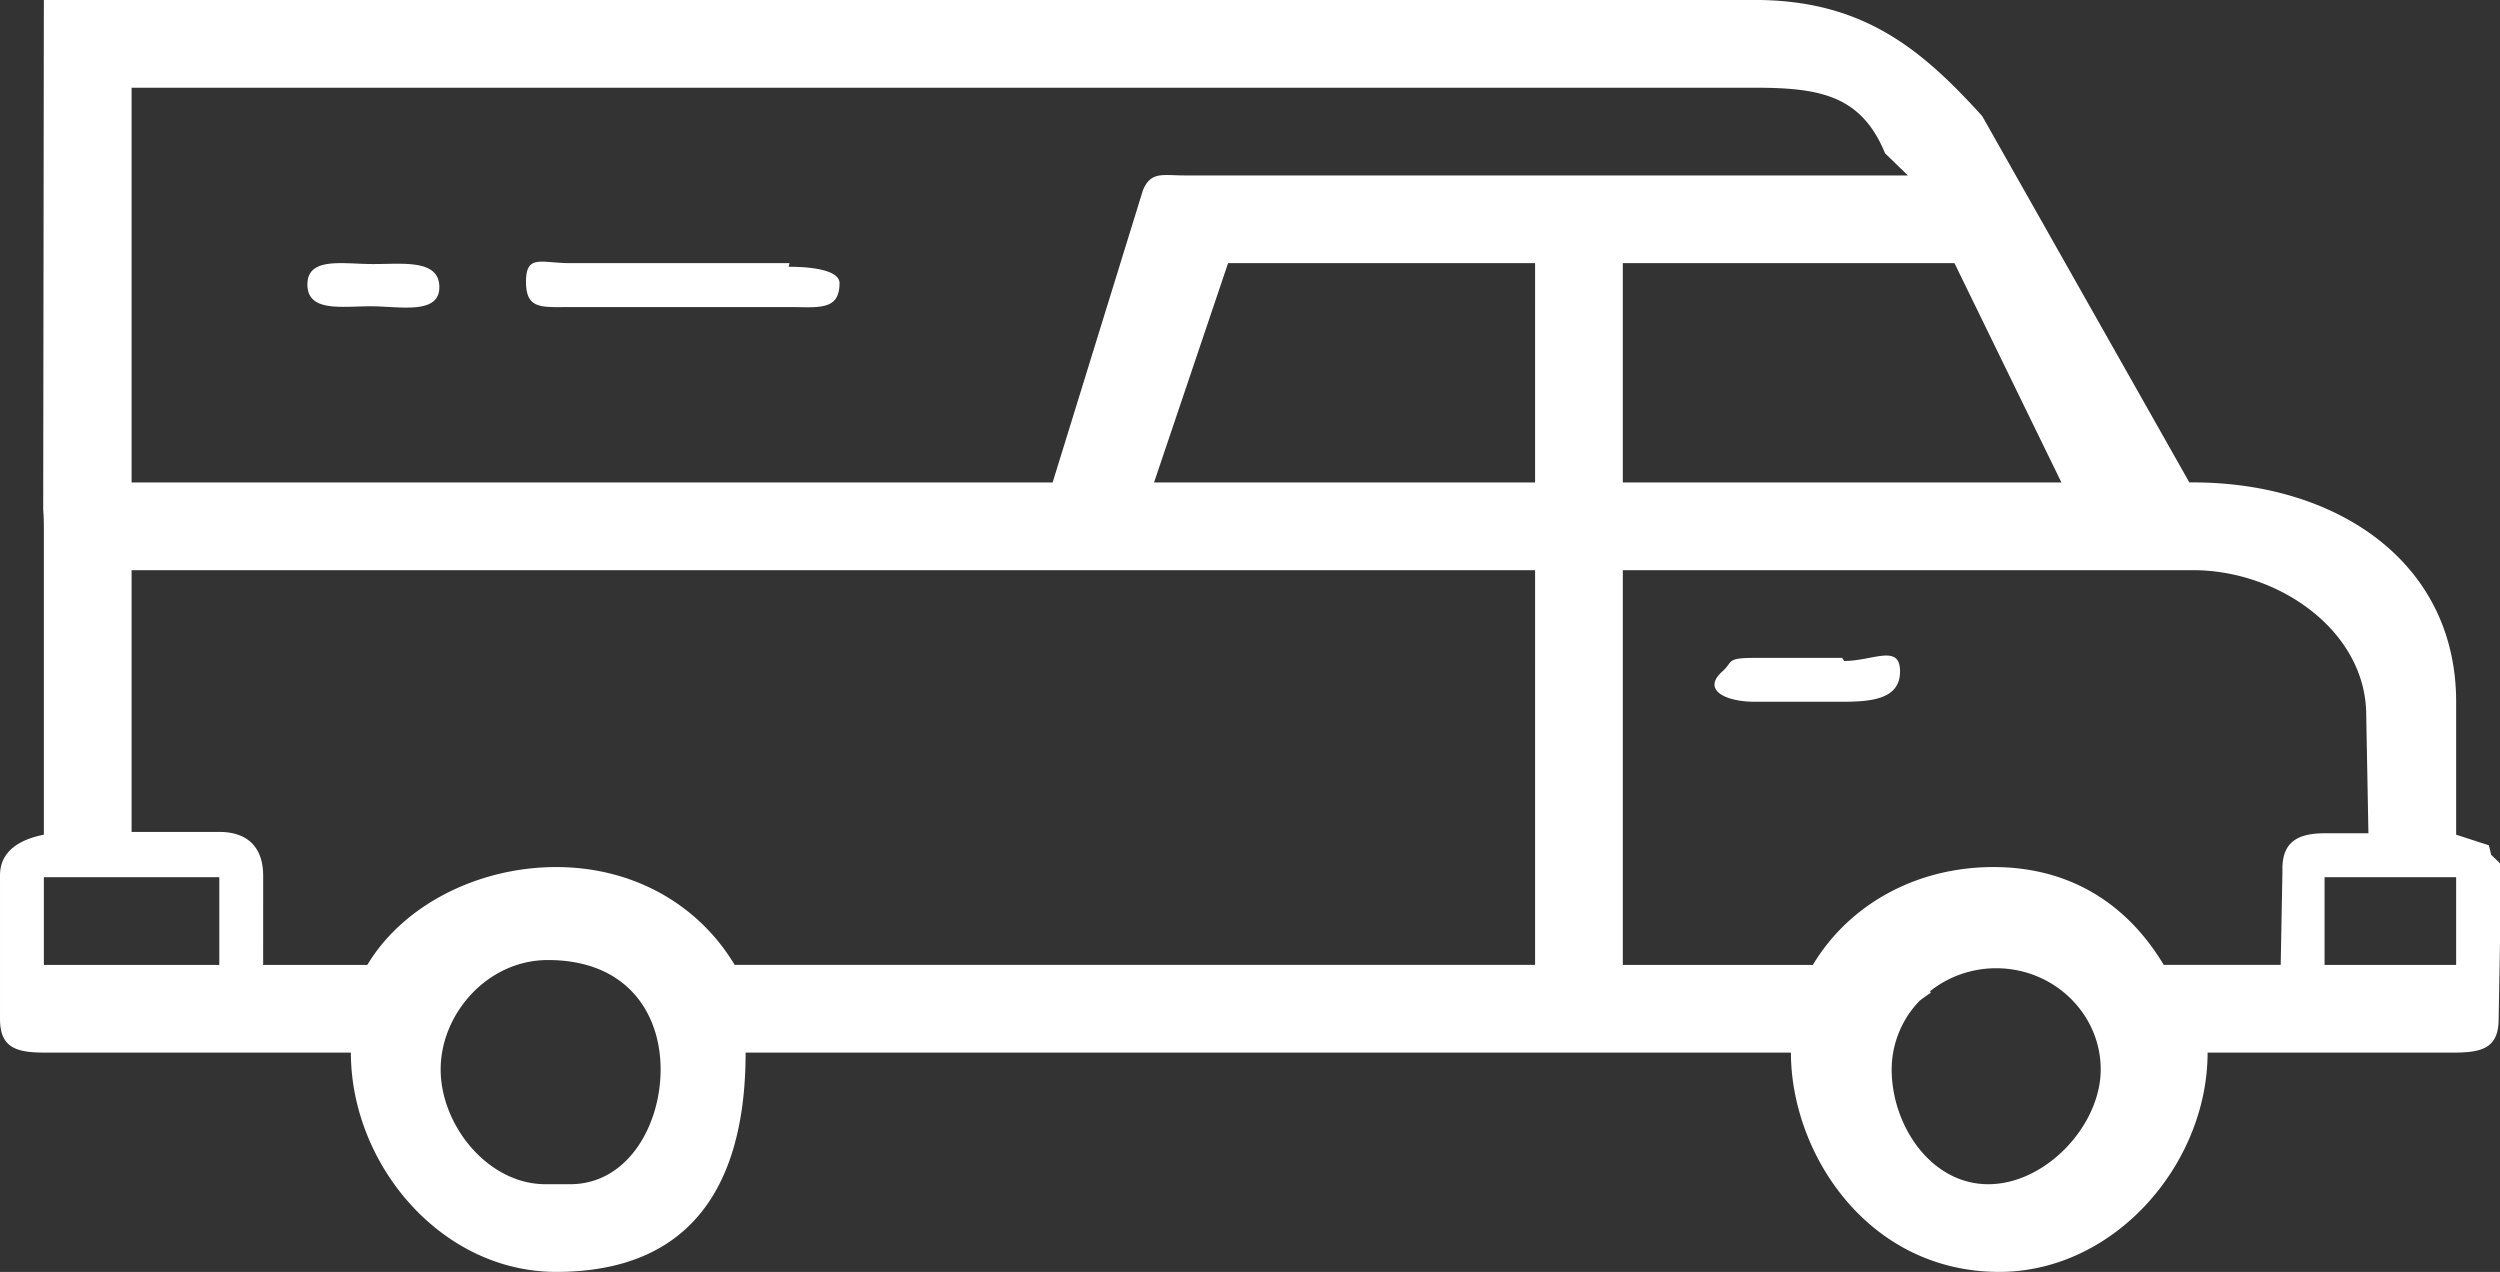 <svg xmlns="http://www.w3.org/2000/svg" xmlns:xlink="http://www.w3.org/1999/xlink" width="57" height="29" viewBox="0 0 57 29"><rect x="0" y="0" width="57" height="29" fill="#333333" stroke="none"/><defs fill="#ffffff"><path id="rhd1a" d="M944.799 675.49c.154.154.232.197.232.281l-.062 3.46c0 .636-.342.768-1 .768h-5.636c0 2.543-2.121 5-4.75 5-3.002 0-4.75-2.705-4.75-5H905c0 2.358-.755 5-4.32 5-2.628 0-4.68-2.455-4.68-5h-7c-.658 0-1-.132-1-.769v-3.272c0-.557.456-.82 1-.927V668c0-.231-.016-.382-.015-.383l.015-11.618h39c2.46 0 3.79 1.098 5.194 2.647l4.723 8.353H938c3.285 0 6 1.82 6 5v3.032l.746.242zM925 662v5h10l-2.438-5zm-34 5h21l2.058-6.66c.18-.438.455-.34.942-.34h16.5l-.521-.505c-.544-1.33-1.503-1.495-2.979-1.495h-37zm2 9h-4v2h4zm8 7c1.314 0 2.062-1.344 2.062-2.616s-.756-2.495-2.57-2.495c-1.376 0-2.445 1.223-2.445 2.495s1.077 2.616 2.39 2.616zm22-14h-32v5.968h2c.658 0 1 .363 1 1V678h2.375c.825-1.378 2.545-2.231 4.305-2.231 1.76 0 3.245.853 4.07 2.23H923zm0-7h-7l-1.688 5H923zm10.333 21c1.314 0 2.563-1.344 2.563-2.616s-1.07-2.308-2.383-2.308c-.572 0-1.097.197-1.507.523.005.011.01.024.017.036a4.49 4.49 0 0 0-.25.177 2.257 2.257 0 0 0-.643 1.572c0 1.272.89 2.616 2.203 2.616zm6.706-7.198c0-.637.397-.803.961-.803h1l-.05-2.692c0-1.909-1.98-3.307-3.95-3.307h-13v9h4.333c.825-1.378 2.357-2.231 4.117-2.231 1.76 0 3.058.853 3.883 2.23H940l.04-2.166zM944 676H941v2h3zm-38.019-13.918c.658 0 1.16.112 1.16.373 0 .636-.482.546-1.14.546h-5c-.657 0-1.008.058-1.008-.578S900.343 662 901 662h5zm-9.437-.062c.658 0 1.473-.108 1.473.528s-.91.435-1.567.435c-.657 0-1.441.14-1.441-.497 0-.636.816-.466 1.472-.466zm33.502 9.05c.659 0 1.275-.399 1.275.238 0 .638-.662.692-1.32.692h-2c-.658 0-1.208-.27-.73-.692.25-.22.072-.308.73-.308h2z" fill="#ffffff"/></defs><g><g transform="translate(-888 -656)"><use fill="#314444" xlink:href="#rhd1a"/></g></g></svg>